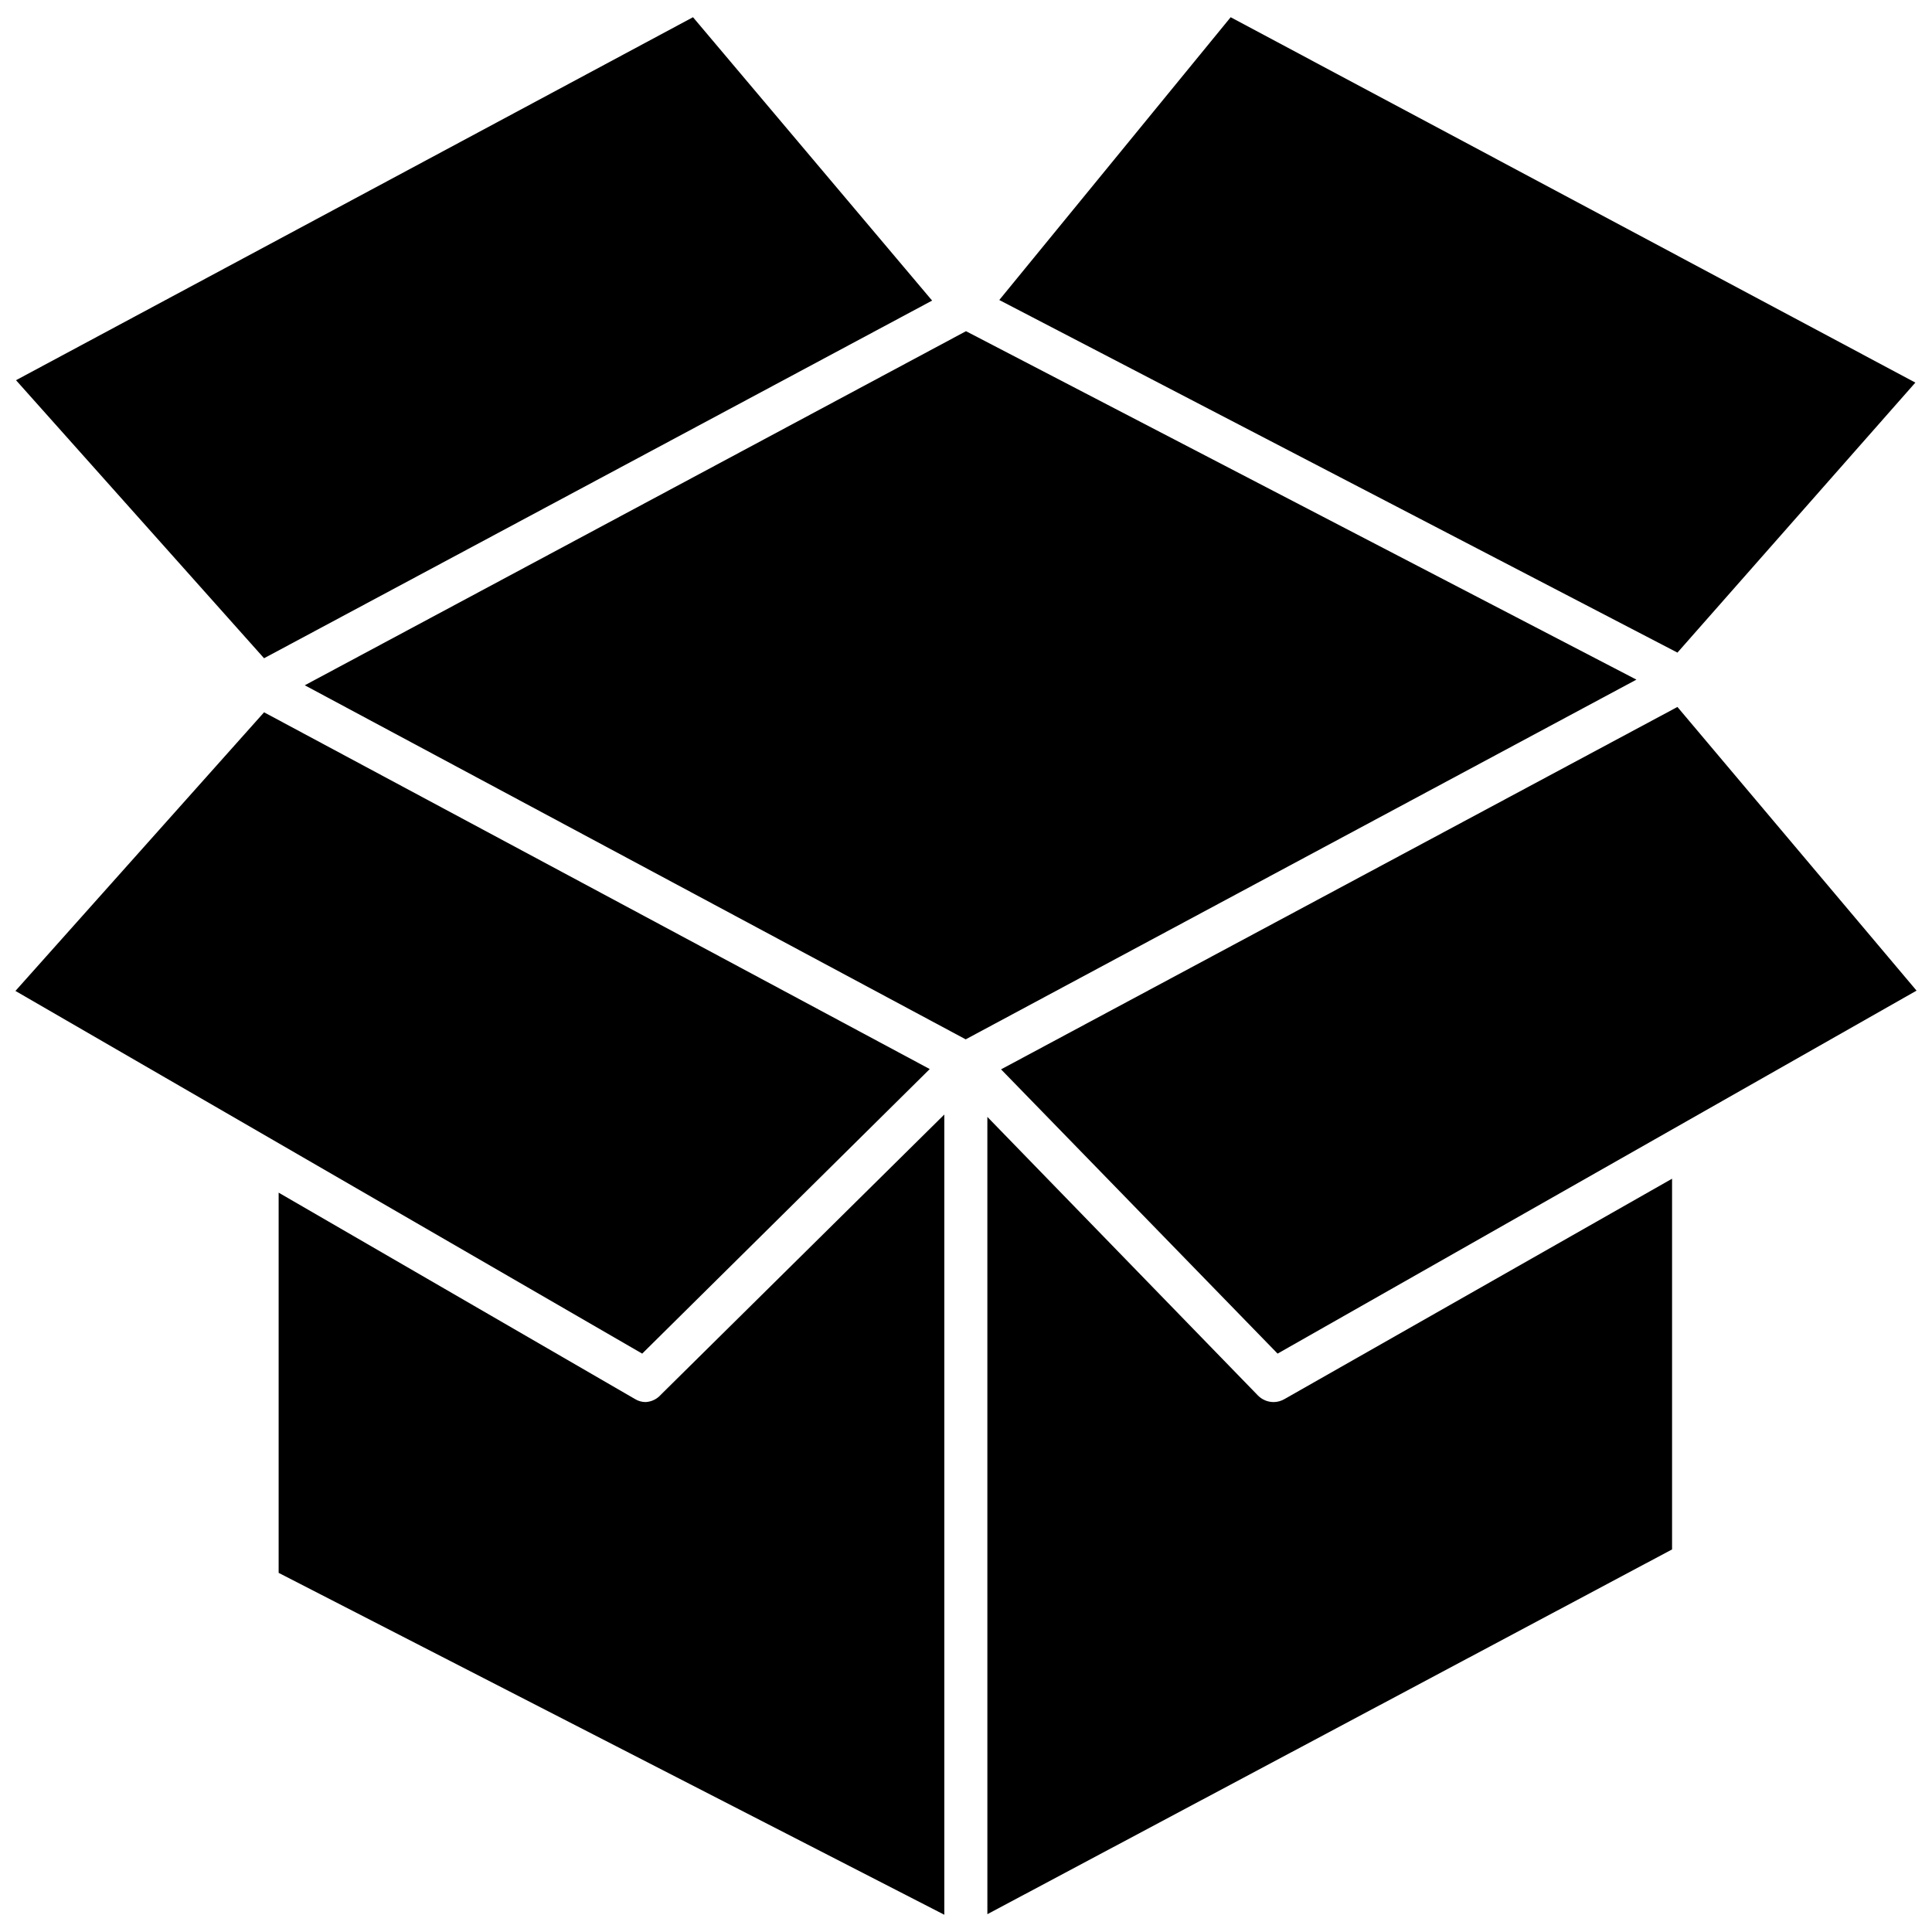 <?xml version="1.0" encoding="UTF-8"?>
<!-- Uploaded to: ICON Repo, www.svgrepo.com, Generator: ICON Repo Mixer Tools -->
<svg width="800px" height="800px" version="1.1" viewBox="144 144 512 512" xmlns="http://www.w3.org/2000/svg">
 <defs>
  <clipPath id="f">
   <path d="m409 331h242.9v172h-242.9z"/>
  </clipPath>
  <clipPath id="e">
   <path d="m408 148.09h243.9v168.91h-243.9z"/>
  </clipPath>
  <clipPath id="d">
   <path d="m148.09 148.09h243.91v170.91h-243.91z"/>
  </clipPath>
  <clipPath id="c">
   <path d="m148.09 332h242.91v171h-242.91z"/>
  </clipPath>
  <clipPath id="b">
   <path d="m217 439h178v212.9h-178z"/>
  </clipPath>
  <clipPath id="a">
   <path d="m405 439h183v212.9h-183z"/>
  </clipPath>
 </defs>
 <g clip-path="url(#f)">
  <path d="m409.29 427.39 73.285 75.332 169.33-96.195-63.367-75.176z"/>
 </g>
 <g clip-path="url(#e)">
  <path d="m651.59 245.39-181.45-96.824-61.32 74.941 179.72 93.441z"/>
 </g>
 <g clip-path="url(#d)">
  <path d="m391.02 223.66-63.367-75.098-179.41 96.195 65.734 73.684z"/>
 </g>
 <path d="m400 231.77-175.23 93.836 175.15 93.832 177.75-95.328z"/>
 <g clip-path="url(#c)">
  <path d="m390.39 427.31-176.41-94.543-65.891 73.84 166.1 96.117z"/>
 </g>
 <g clip-path="url(#b)">
  <path d="m315.14 515.56c-1 0.008-1.98-0.266-2.832-0.785l-94.465-54.711v100.76l176.41 90.605v-212.07l-75.18 74.312h0.004c-1.012 1.121-2.426 1.801-3.938 1.887z"/>
 </g>
 <g clip-path="url(#a)">
  <path d="m481.47 515.56c-1.539-0.012-3.012-0.637-4.094-1.73l-71.715-73.84 0.004 211.29 181.45-96.668v-98.242l-102.73 58.41c-0.887 0.512-1.891 0.785-2.914 0.785z"/>
 </g>
</svg>